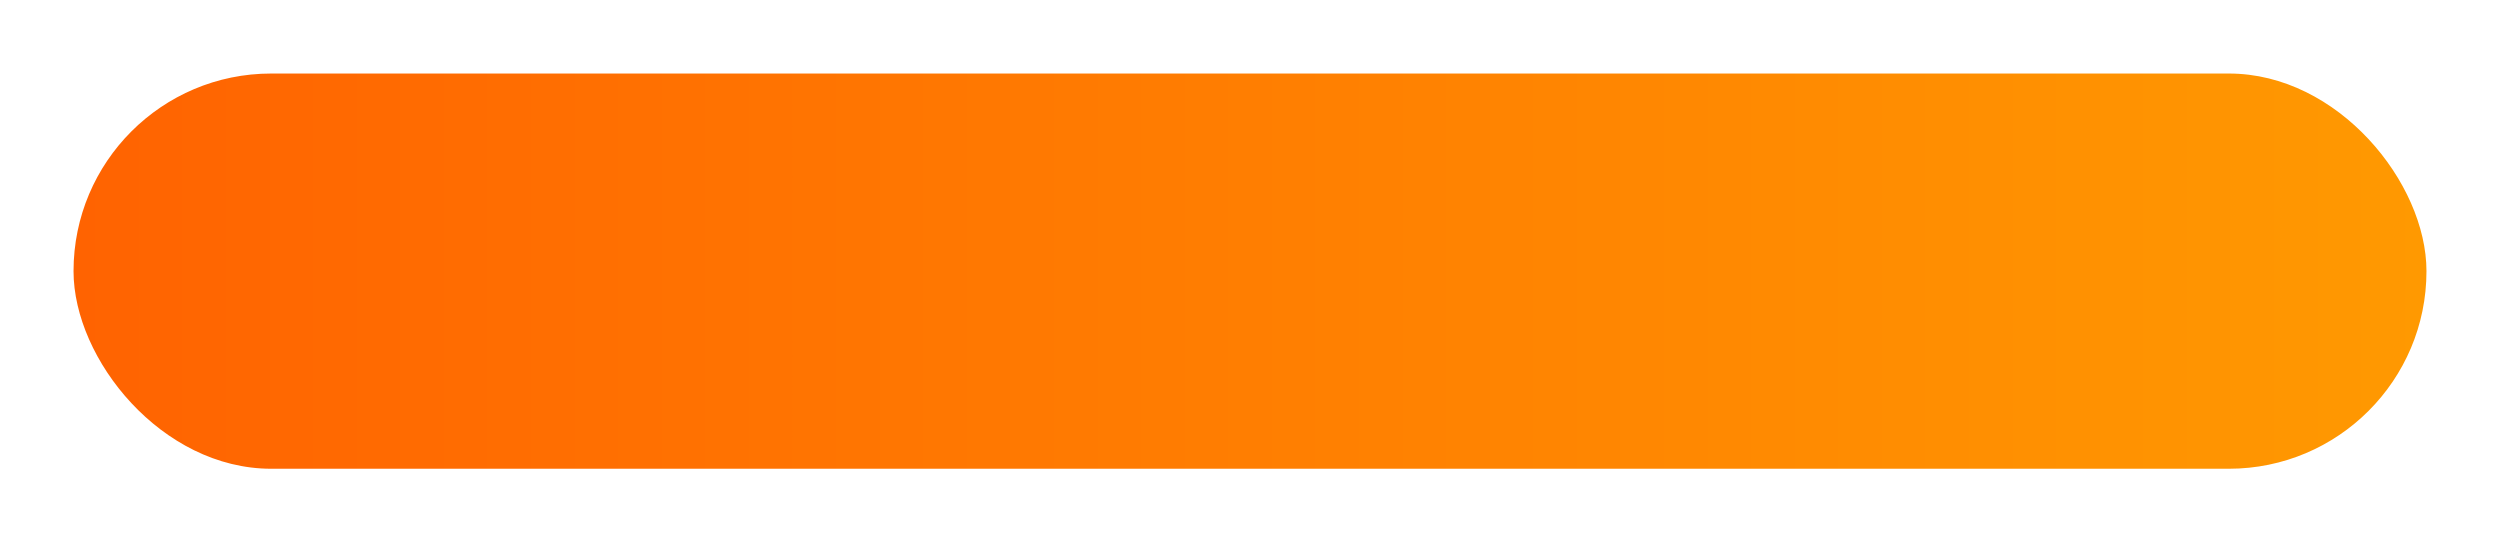<?xml version="1.0" encoding="UTF-8"?> <svg xmlns="http://www.w3.org/2000/svg" width="272" height="59" viewBox="0 0 272 59" fill="none"> <g filter="url(#filter0_d_299_64881)"> <rect x="8" y="4" width="256" height="43" rx="21.5" fill="url(#paint0_linear_299_64881)"></rect> </g> <defs> <filter id="filter0_d_299_64881" x="0" y="0" width="272" height="59" filterUnits="userSpaceOnUse" color-interpolation-filters="sRGB"> <feFlood flood-opacity="0" result="BackgroundImageFix"></feFlood> <feColorMatrix in="SourceAlpha" type="matrix" values="0 0 0 0 0 0 0 0 0 0 0 0 0 0 0 0 0 0 127 0" result="hardAlpha"></feColorMatrix> <feOffset dy="4"></feOffset> <feGaussianBlur stdDeviation="4"></feGaussianBlur> <feComposite in2="hardAlpha" operator="out"></feComposite> <feColorMatrix type="matrix" values="0 0 0 0 0.471 0 0 0 0 0.471 0 0 0 0 0.471 0 0 0 0.25 0"></feColorMatrix> <feBlend mode="normal" in2="BackgroundImageFix" result="effect1_dropShadow_299_64881"></feBlend> <feBlend mode="normal" in="SourceGraphic" in2="effect1_dropShadow_299_64881" result="shape"></feBlend> </filter> <linearGradient id="paint0_linear_299_64881" x1="8" y1="25" x2="264" y2="25" gradientUnits="userSpaceOnUse"> <stop stop-color="#FF6301"></stop> <stop offset="1" stop-color="#FF9901"></stop> </linearGradient> </defs> </svg> 